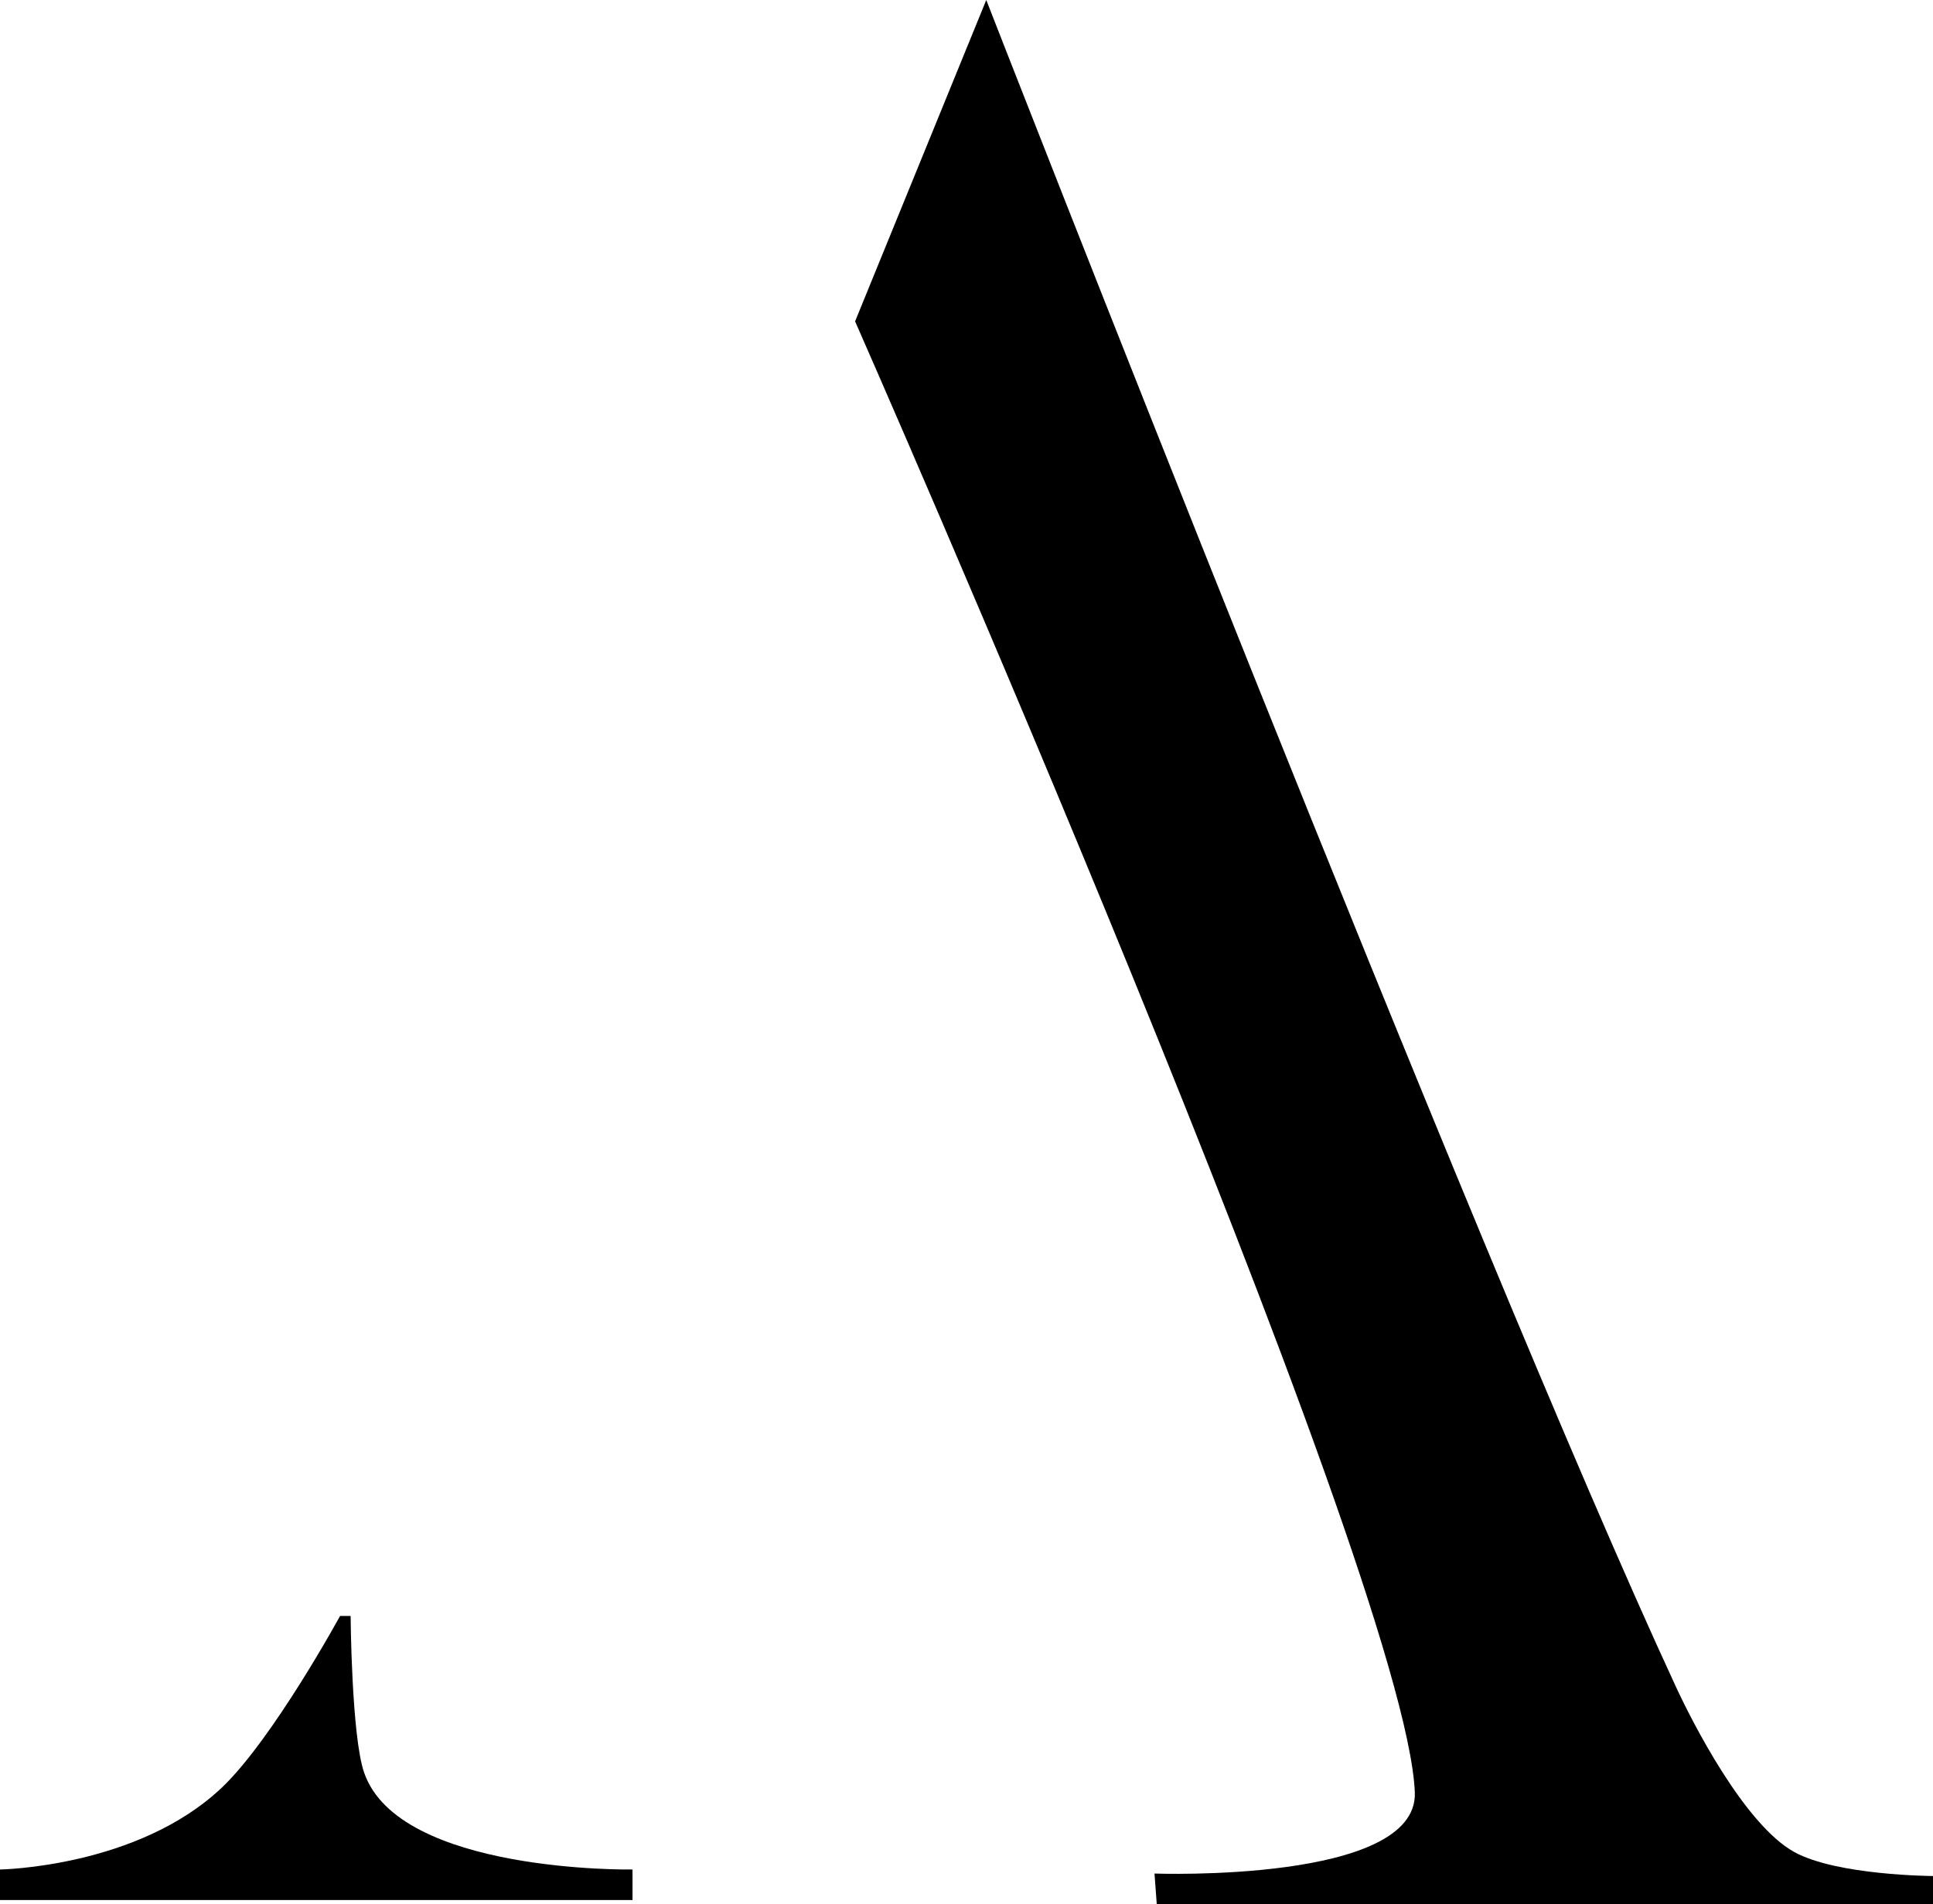 <?xml version="1.0" encoding="UTF-8"?> <svg xmlns="http://www.w3.org/2000/svg" id="Layer_2" data-name="Layer 2" viewBox="0 0 86.06 84.79"> <defs> <style> .cls-1 { stroke-width: 0px; } </style> </defs> <g id="Layer_1-2" data-name="Layer 1"> <g> <path class="cls-1" d="m0,83.25s6.13-.09,9.88-3.65c2.27-2.16,5.26-7.64,5.26-7.64h.47s.04,5.35.6,6.97c1.54,4.5,11.95,4.32,11.95,4.32v1.36H0v-1.36Z"></path> <path class="cls-1" d="m38.07,14.31L43.91,0s21.73,55.74,30.68,75.06c.74,1.61,3.07,6.18,5.29,7.41,1.9,1.05,6.18,1.07,6.18,1.07v1.25h-34.56l-.1-1.36s11.74.43,11.59-3.61c-.37-9.76-24.92-65.51-24.92-65.51Z"></path> </g> </g> </svg> 